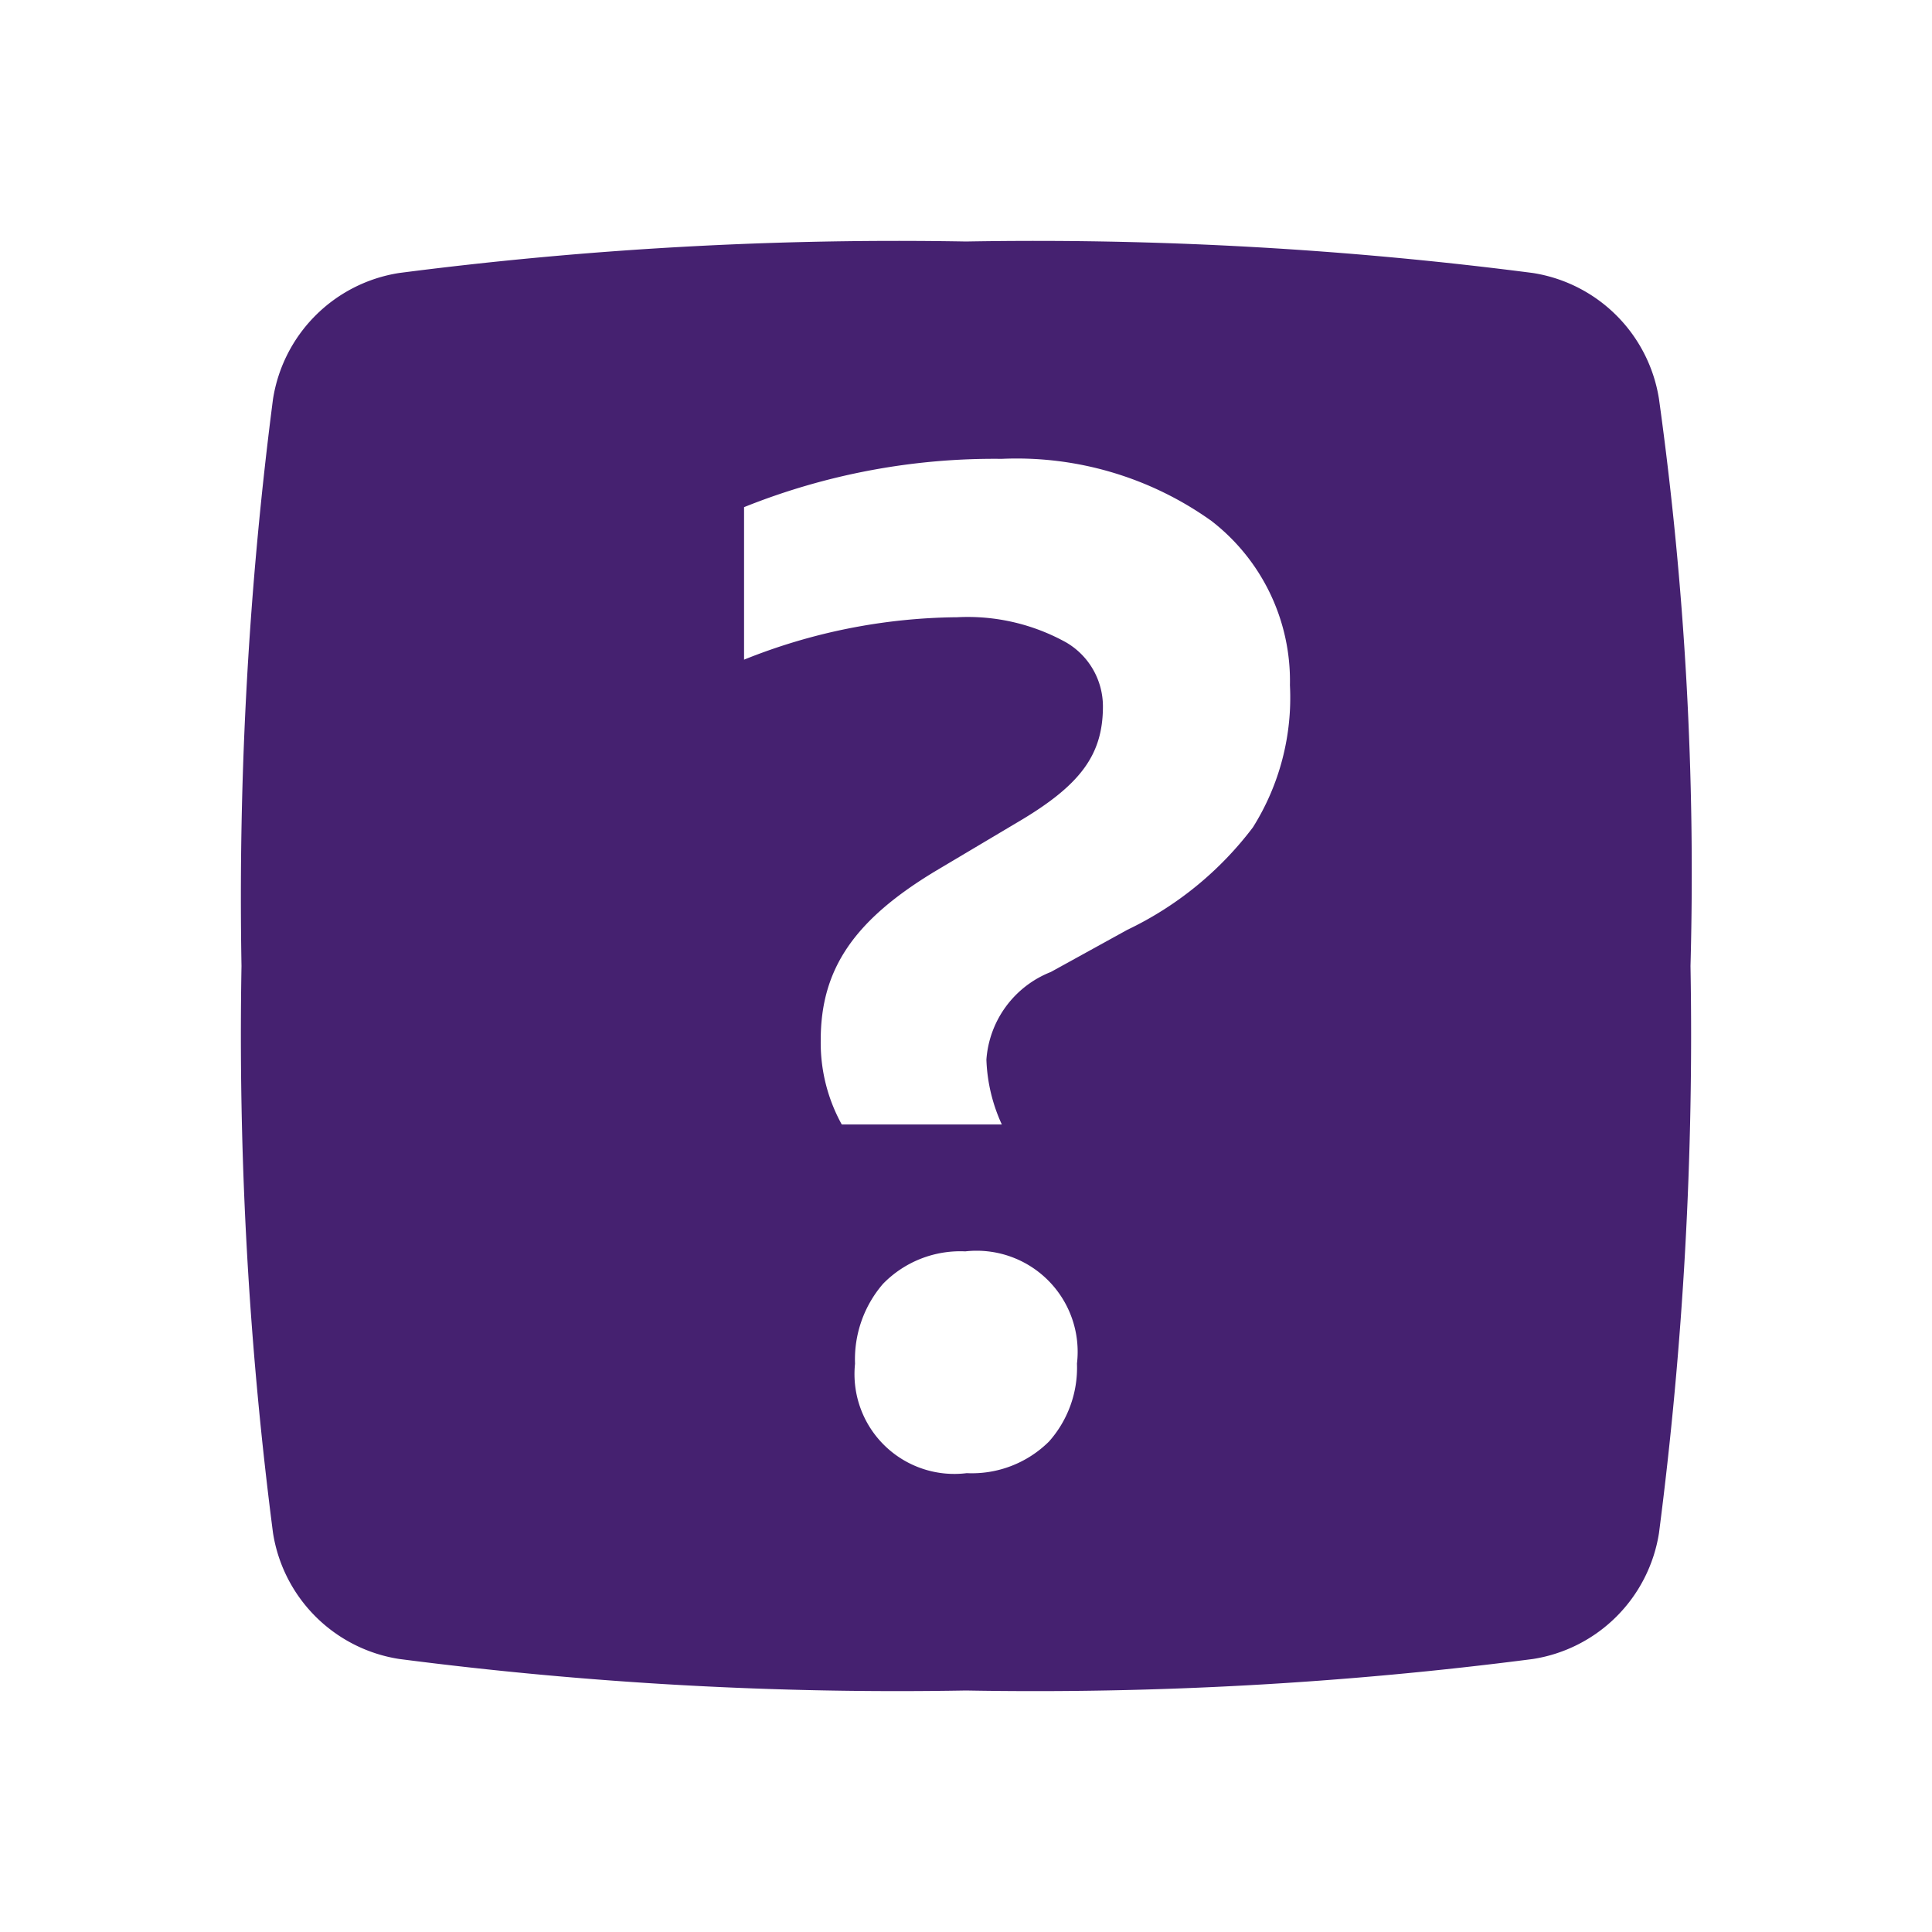 <svg id="_01._Icons_04._Rich_icons_07._FAQ" data-name="01. Icons/04. Rich icons/07. FAQ" xmlns="http://www.w3.org/2000/svg" width="48" height="48" viewBox="0 0 48 48">
  <rect id="padding" width="48" height="48" fill="none"/>
  <path id="icon" d="M18,36a96.224,96.224,0,0,1-14.087-.784,3.758,3.758,0,0,1-3.13-3.129A96.353,96.353,0,0,1,0,18,96.334,96.334,0,0,1,.783,3.913,3.76,3.76,0,0,1,3.913.783,96.334,96.334,0,0,1,18,0,96.334,96.334,0,0,1,32.087.783a3.76,3.76,0,0,1,3.13,3.13A85.485,85.485,0,0,1,36,18a96.353,96.353,0,0,1-.783,14.088,3.758,3.758,0,0,1-3.13,3.129A96.224,96.224,0,0,1,18,36ZM17.982,25.09a2.681,2.681,0,0,0-2.045.808,2.871,2.871,0,0,0-.694,1.983A2.48,2.48,0,0,0,18.018,30.6a2.716,2.716,0,0,0,2.045-.787,2.761,2.761,0,0,0,.694-1.936A2.51,2.51,0,0,0,17.982,25.09Zm-.2-15.755a5.042,5.042,0,0,1,2.71.628,1.842,1.842,0,0,1,.91,1.585c0,1.209-.559,1.965-2.135,2.889l-2.018,1.2c-2.03,1.222-2.858,2.439-2.858,4.2a4.192,4.192,0,0,0,.522,2.1h3.977a4.185,4.185,0,0,1-.383-1.612,2.534,2.534,0,0,1,1.6-2.176L22.01,17.1a8.491,8.491,0,0,0,3.119-2.546,6.056,6.056,0,0,0,.919-3.531A5.022,5.022,0,0,0,24.1,6.944,8.322,8.322,0,0,0,18.886,5.4a16.689,16.689,0,0,0-6.4,1.2v3.789A14.5,14.5,0,0,1,17.781,9.335Z" transform="translate(6 6)" fill="#452170"/>
</svg>
